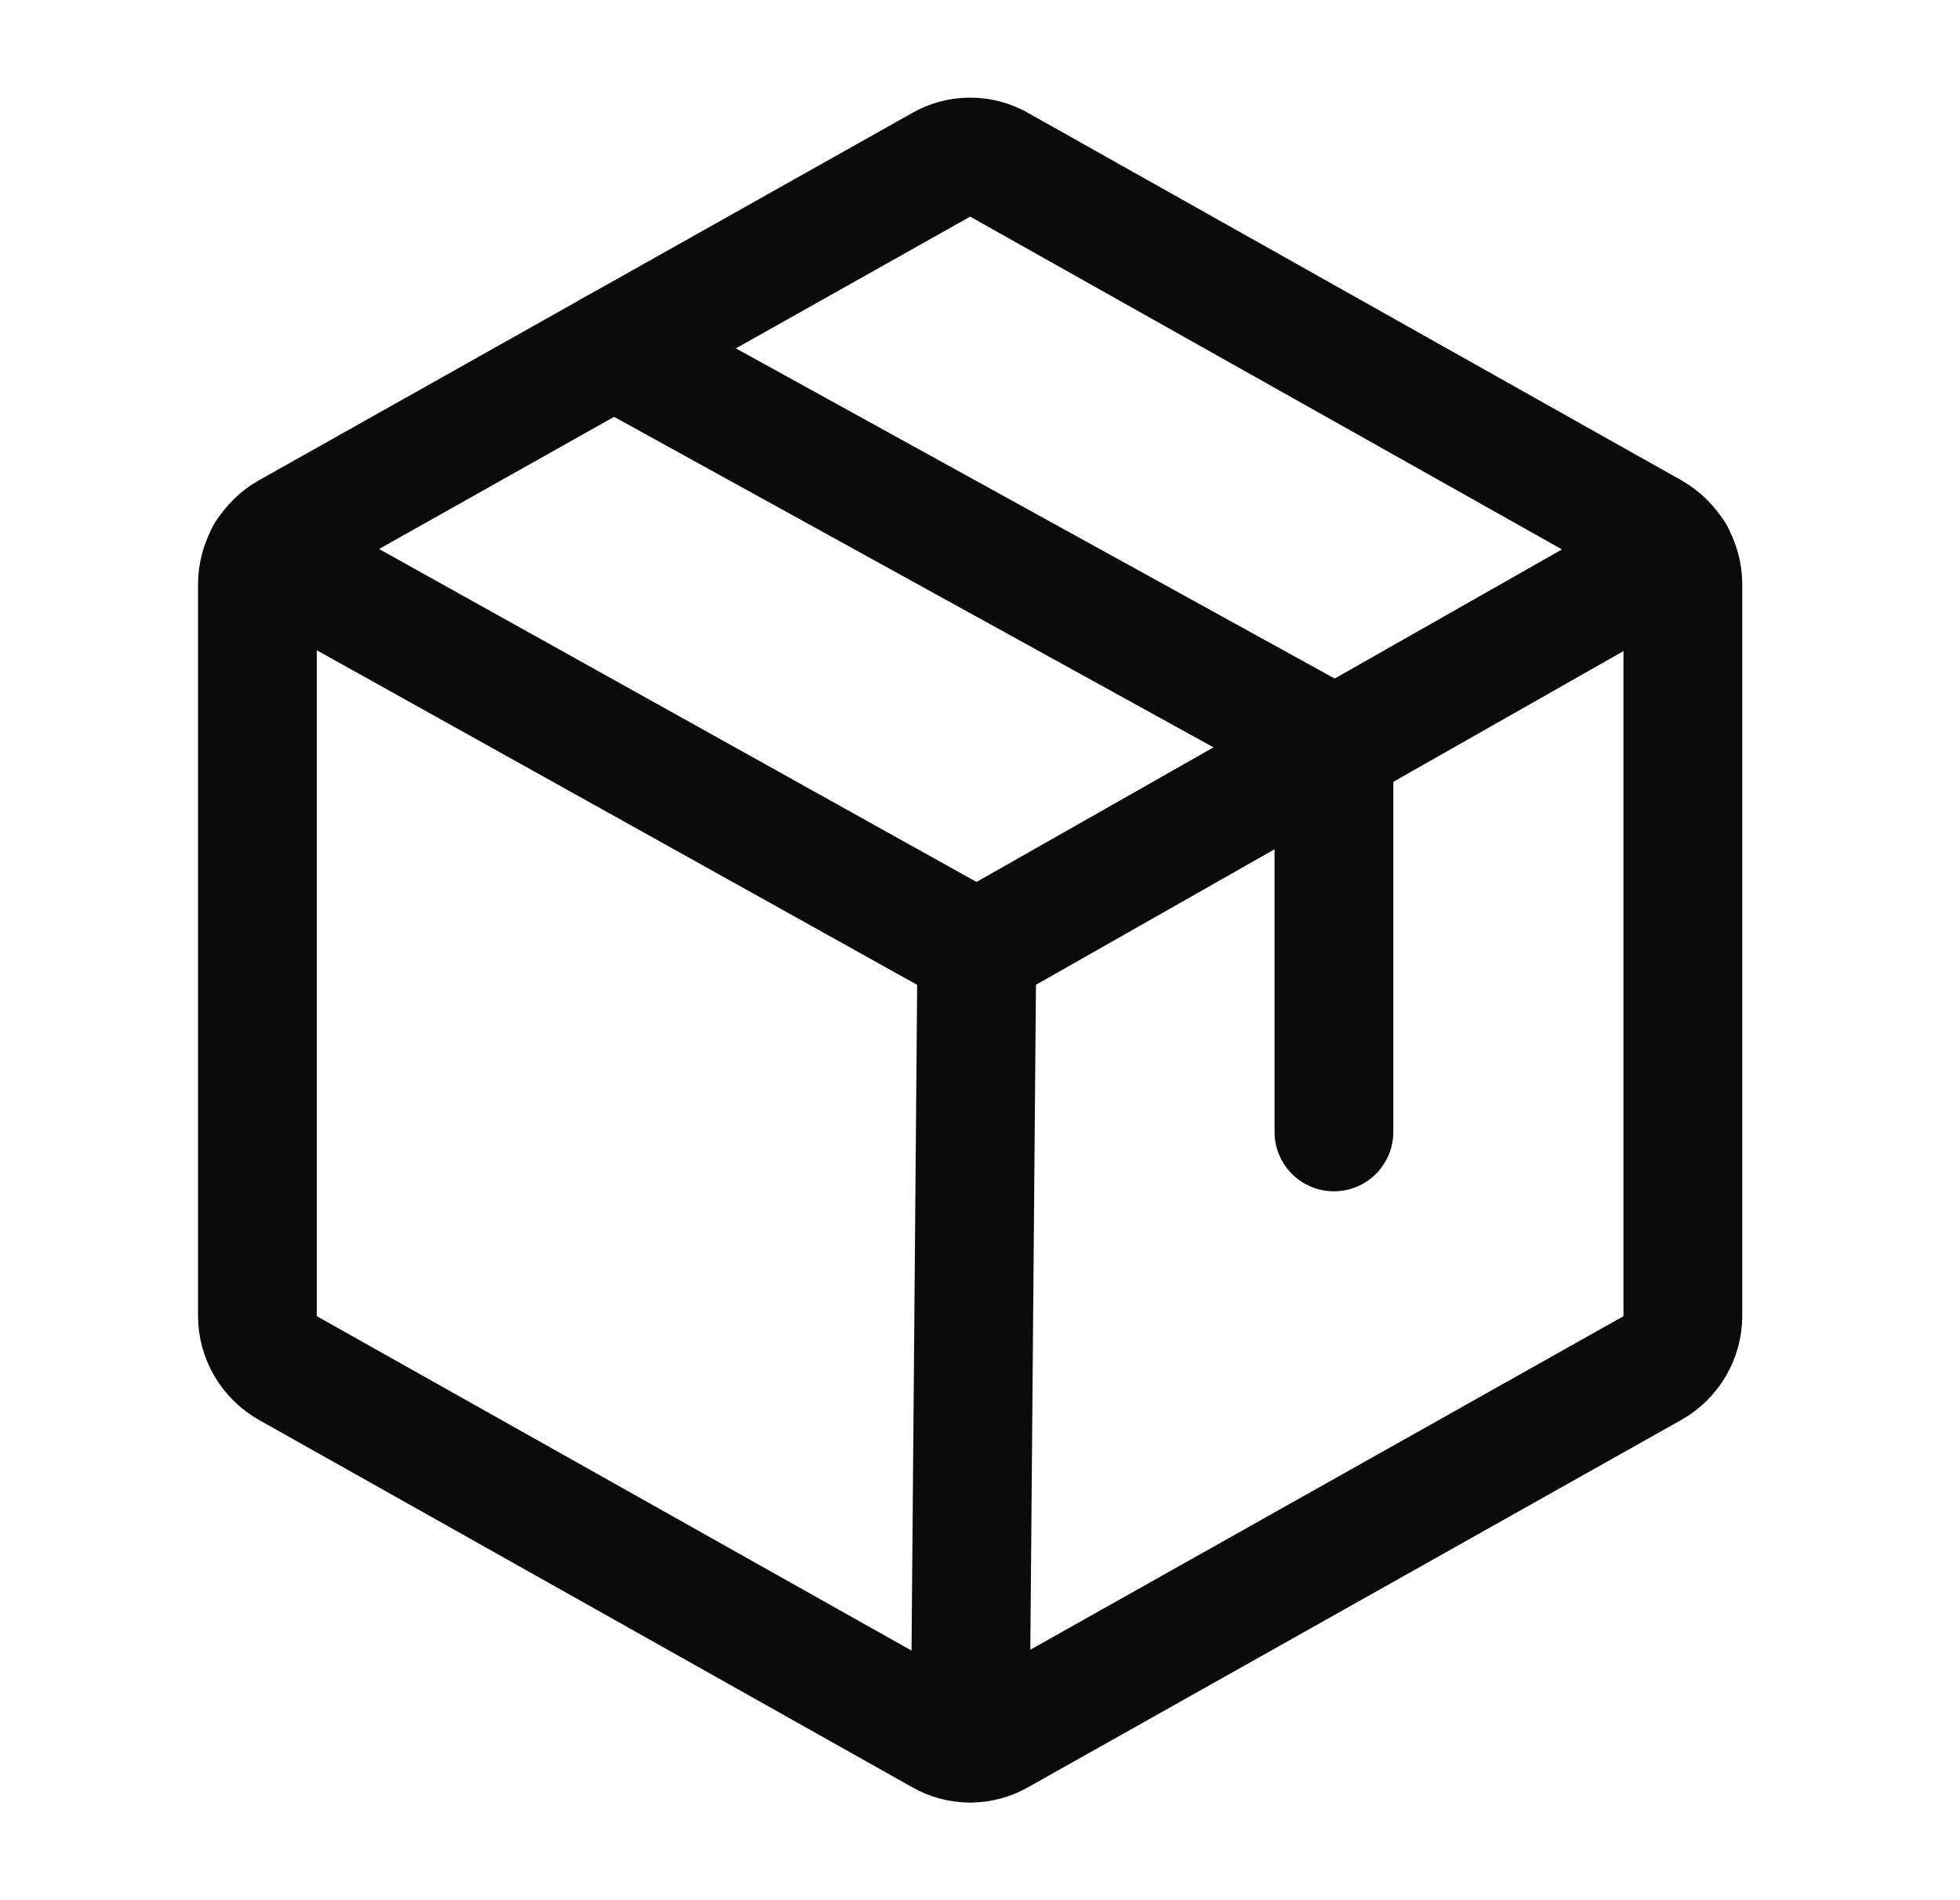 <svg xmlns="http://www.w3.org/2000/svg" fill="none" viewBox="0 0 33 32" height="32" width="33">
<path stroke-linejoin="round" stroke-linecap="round" stroke-width="2" stroke="#0B0B0B" d="M28.334 22.163V9.837C28.333 9.659 28.285 9.485 28.195 9.331C28.105 9.178 27.976 9.05 27.822 8.962L16.822 2.775C16.673 2.689 16.505 2.644 16.334 2.644C16.163 2.644 15.995 2.689 15.847 2.775L4.846 8.962C4.692 9.05 4.563 9.178 4.473 9.331C4.383 9.485 4.335 9.659 4.334 9.837V22.163C4.335 22.34 4.383 22.515 4.473 22.669C4.563 22.822 4.692 22.95 4.846 23.038L15.847 29.225C15.995 29.311 16.163 29.356 16.334 29.356C16.505 29.356 16.673 29.311 16.822 29.225L27.822 23.038C27.976 22.95 28.105 22.822 28.195 22.669C28.285 22.515 28.333 22.34 28.334 22.163V22.163Z"></path>
<path stroke-linejoin="round" stroke-linecap="round" stroke-width="2" stroke="#0B0B0B" d="M22.459 19.062V12.562L10.334 5.875"></path>
<path stroke-linejoin="round" stroke-linecap="round" stroke-width="2" stroke="#0B0B0B" d="M28.196 9.325L16.446 16L4.471 9.325"></path>
<path stroke-linejoin="round" stroke-linecap="round" stroke-width="2" stroke="#0B0B0B" d="M16.447 16L16.334 29.35"></path>
</svg>
